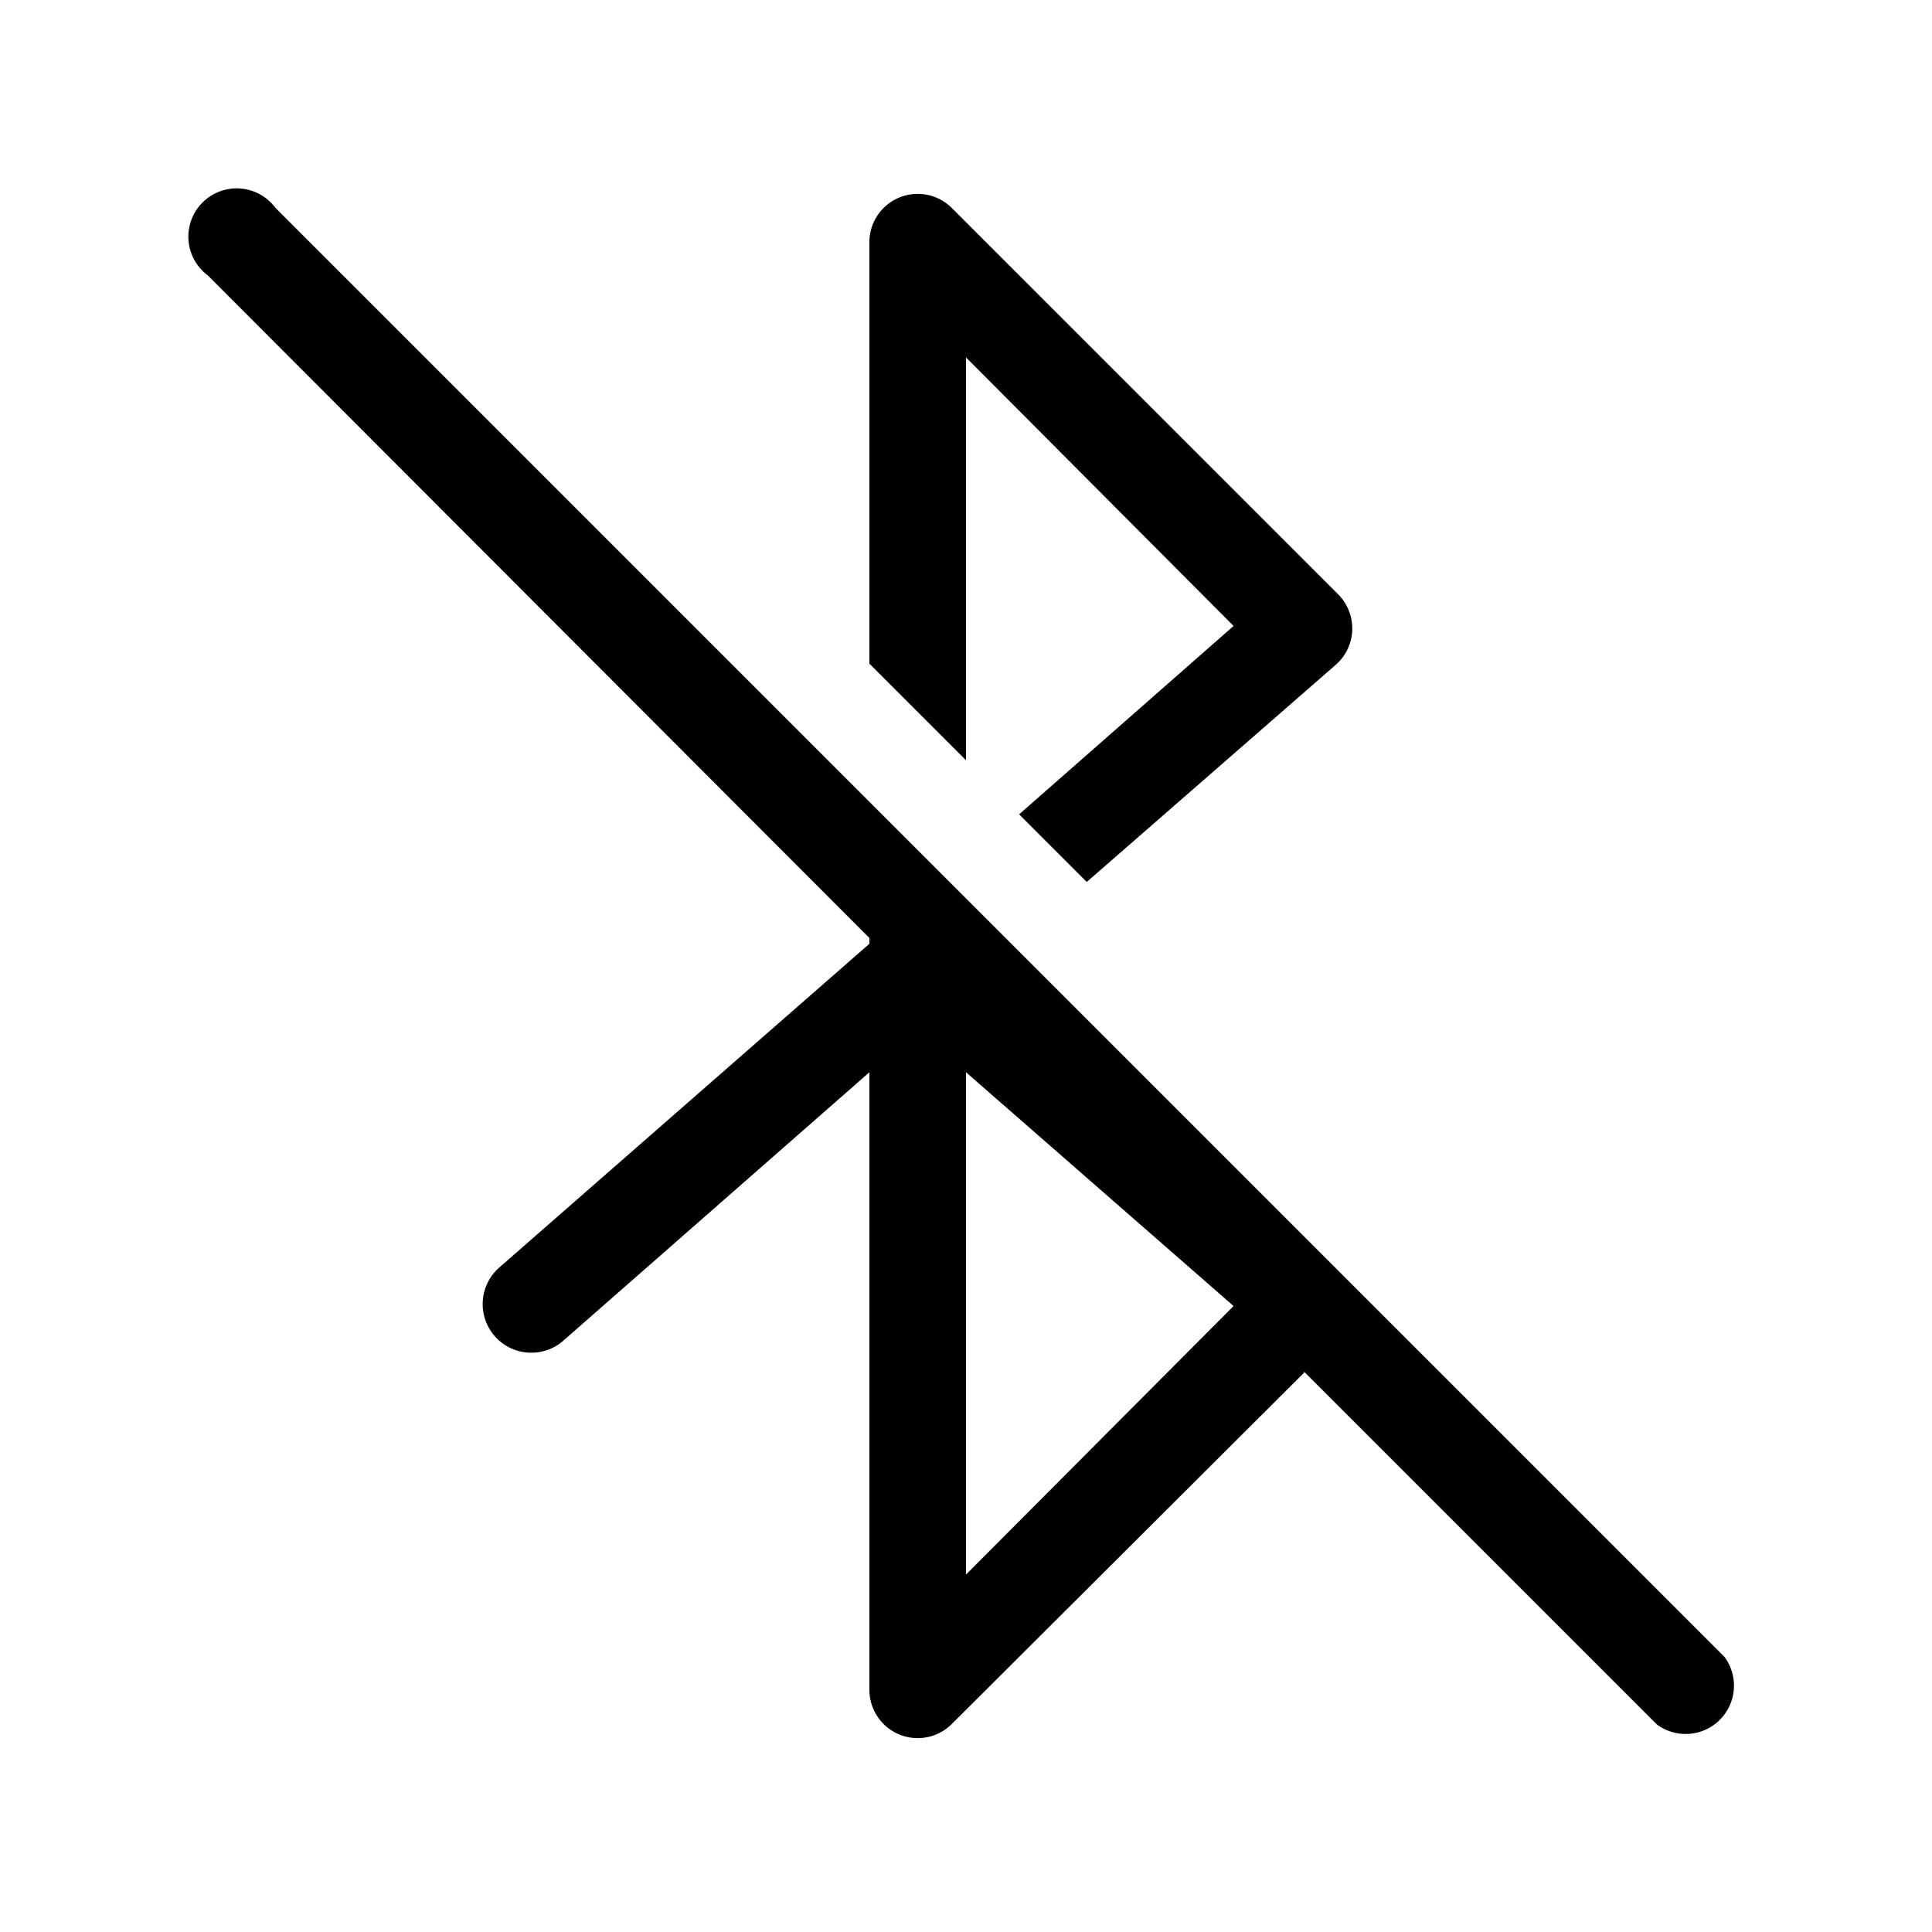 <svg width="20" height="20" viewBox="0 0 20 20" xmlns="http://www.w3.org/2000/svg"><path d="m13.5 14.2 3.65 3.65a.5.5 0 0 0 .7-.7l-15-15a.5.5 0 1 0-.7.7L9 9.71v.06l-3.83 3.35a.5.5 0 0 0 .66.76L9 11.1v6.4a.5.5 0 0 0 .85.35l3.65-3.64Zm.33-7.32-2.58 2.25-.7-.7 2.22-1.95L10 3.7v4.17l-1-1V2.5a.5.5 0 0 1 .85-.35l4 4a.5.5 0 0 1-.02.73ZM10 11.1l2.77 2.42L10 16.3V11.1Z"/></svg>